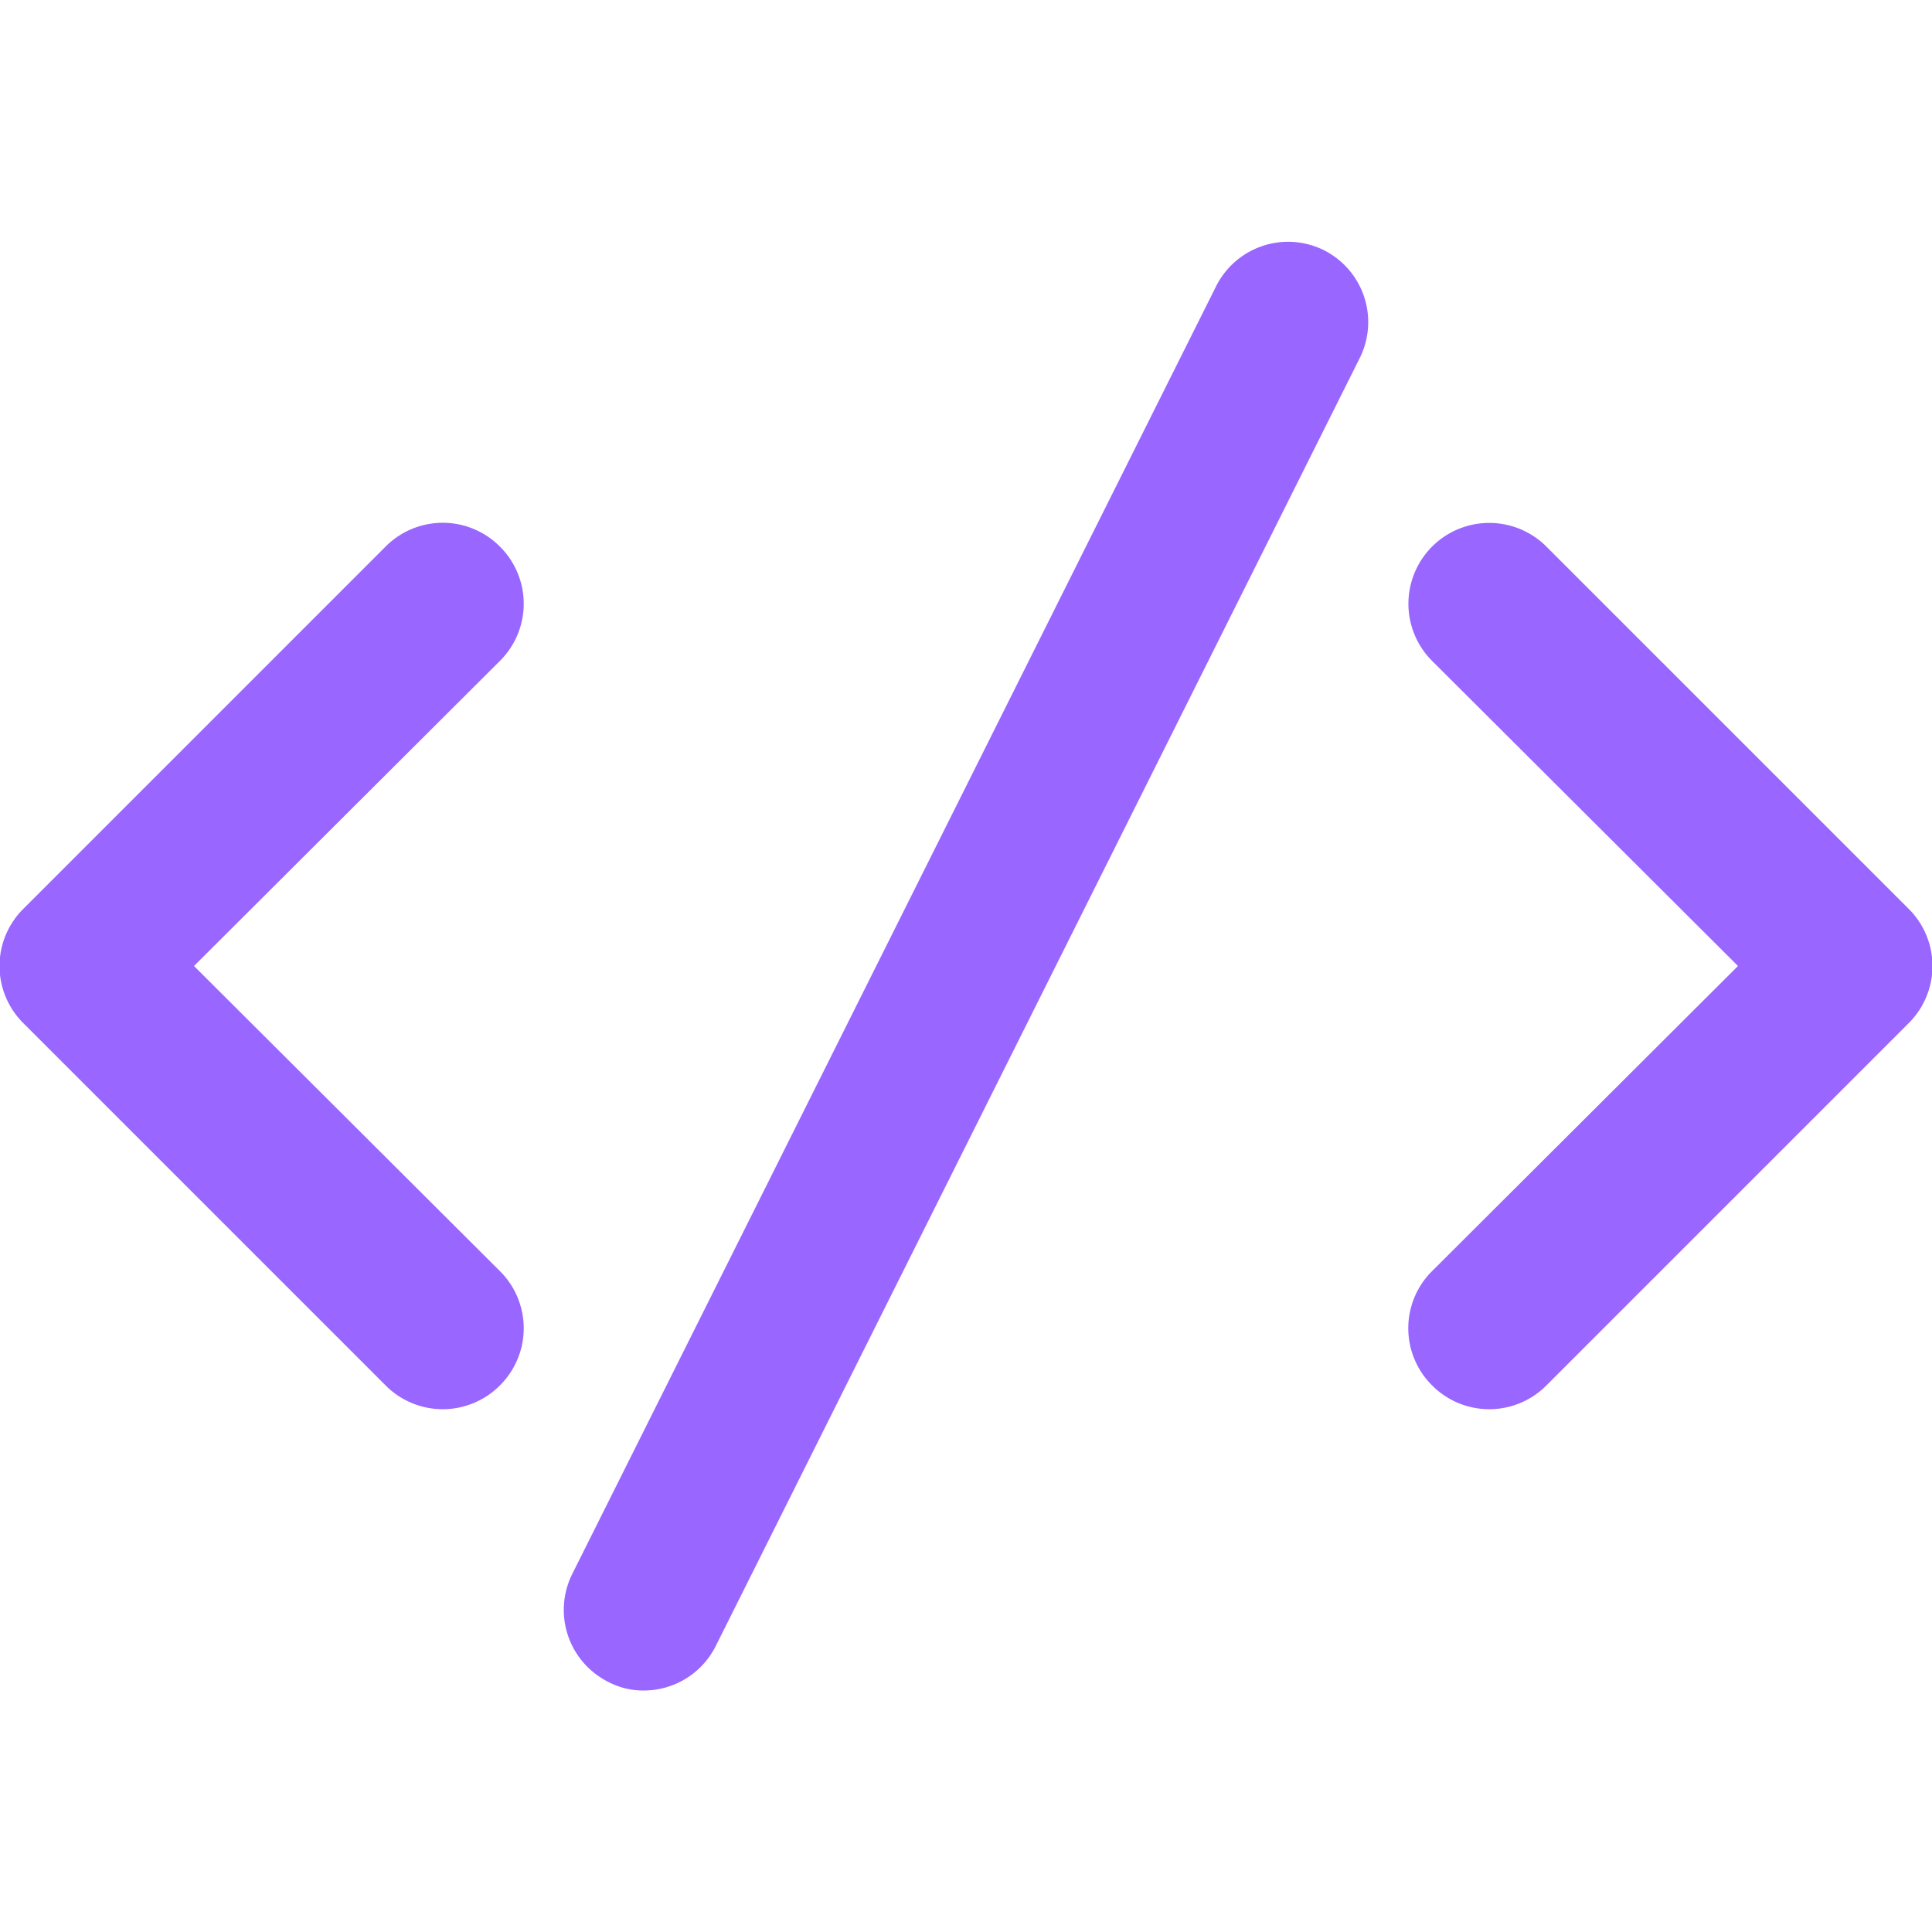 <svg xmlns="http://www.w3.org/2000/svg" width="1600" height="1600" fill="none"><g fill="#96F" clip-path="url(#a)"><path d="M414 452.667a66.665 66.665 0 0 0-94.667 0l-300 300a66.666 66.666 0 0 0 0 94.667l300 299.996a66.668 66.668 0 0 0 94.667 0 66.641 66.641 0 0 0 19.719-47.33c0-17.78-7.099-34.82-19.719-47.33L160.667 800 414 547.334a66.668 66.668 0 0 0 0-94.667zm866.67 0a66.936 66.936 0 0 0-64.66-17.323 66.926 66.926 0 0 0-47.33 47.333c-6.2 23.099.41 47.746 17.32 64.656L1439.33 800 1186 1052.67a66.642 66.642 0 0 0-19.72 47.33c0 17.78 7.1 34.82 19.72 47.33a66.677 66.677 0 0 0 47.33 19.72c17.78 0 34.82-7.1 47.34-19.72l300-299.997a66.664 66.664 0 0 0 0-94.666l-300-300zm-184-245.333a66.681 66.681 0 0 0-50.72-3.766 66.708 66.708 0 0 0-38.62 33.099L474 1303.33a66.69 66.69 0 0 0-3.766 50.72 66.708 66.708 0 0 0 33.099 38.62 62.125 62.125 0 0 0 30 7.33 66.704 66.704 0 0 0 34.844-9.95 66.702 66.702 0 0 0 24.489-26.72L1126 296.667a66.687 66.687 0 0 0 3.77-50.719 66.69 66.69 0 0 0-33.1-38.614z"/></g><defs><clipPath id="a"><path fill="#fff" d="M0 0h1600v1600H0z"/></clipPath></defs></svg>